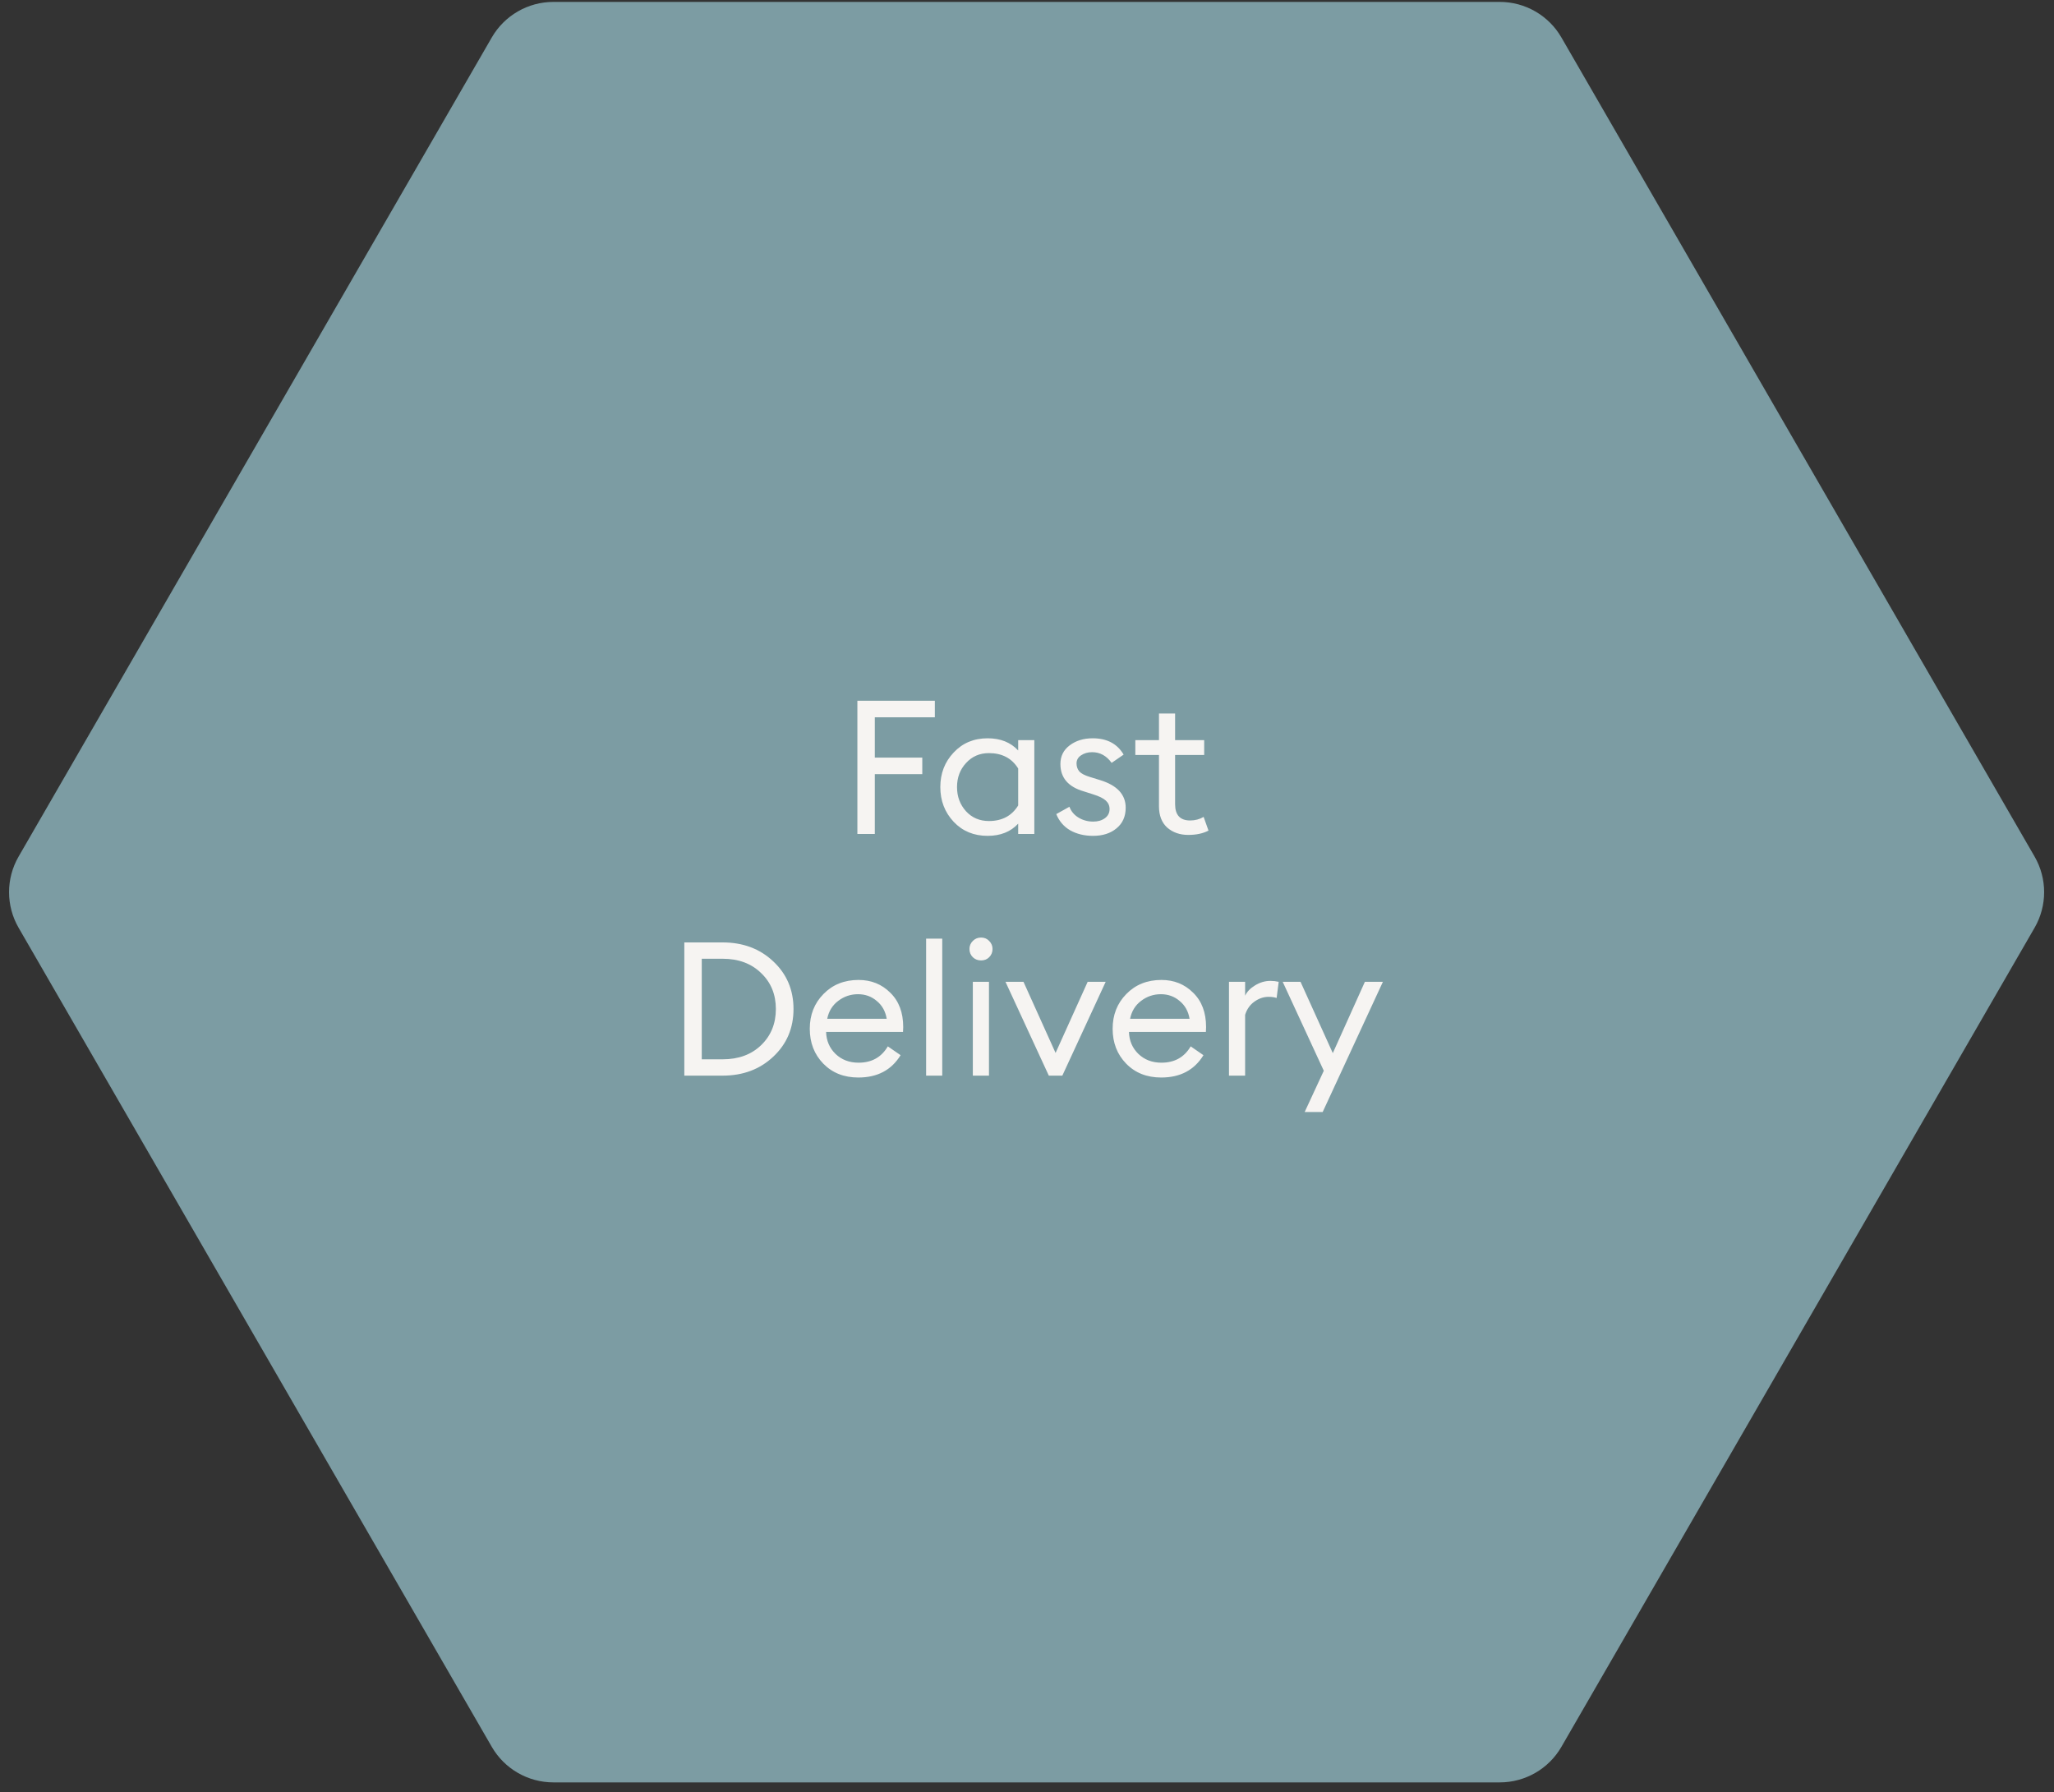 <svg width="204" height="178" viewBox="0 0 204 178" fill="none" xmlns="http://www.w3.org/2000/svg">
<rect x="0" y="0" width="204" height="178" fill="#333333" stroke="none"/>
<path d="M54.961 177.015H148.958C151.48 177.015 153.815 175.669 155.076 173.485L202.074 92.134C203.335 89.95 203.335 87.256 202.074 85.072L155.076 3.721C153.815 1.537 151.48 0.19 148.958 0.19H54.961C52.439 0.19 50.105 1.537 48.843 3.721L1.845 85.072C0.584 87.256 0.584 89.95 1.845 92.134L48.843 173.485C50.105 175.669 52.439 177.015 54.961 177.015Z" fill="#7C9CA3"/>
<path d="M85.153 82.825V69.595H92.848V71.235H86.885V75.241H91.6V76.881H86.885V82.825H85.153ZM98.087 83.011C96.721 83.011 95.596 82.546 94.714 81.614C93.832 80.67 93.391 79.521 93.391 78.167C93.391 76.813 93.832 75.67 94.714 74.738C95.596 73.794 96.721 73.322 98.087 73.322C99.367 73.322 100.379 73.726 101.124 74.533V73.508H102.727V82.825H101.124V81.8C100.379 82.608 99.367 83.011 98.087 83.011ZM98.218 81.539C99.522 81.539 100.491 81.024 101.124 79.993V76.322C100.491 75.303 99.522 74.794 98.218 74.794C97.298 74.794 96.54 75.123 95.944 75.781C95.348 76.427 95.05 77.222 95.05 78.167C95.05 79.111 95.348 79.912 95.944 80.57C96.54 81.216 97.298 81.539 98.218 81.539ZM108.56 83.011C107.703 83.011 106.951 82.831 106.305 82.471C105.659 82.099 105.193 81.558 104.908 80.85L106.212 80.123C106.386 80.583 106.69 80.943 107.125 81.204C107.56 81.465 108.044 81.595 108.579 81.595C109.038 81.595 109.423 81.484 109.734 81.26C110.044 81.036 110.2 80.732 110.2 80.347C110.2 80.011 110.075 79.732 109.827 79.508C109.591 79.285 109.175 79.08 108.579 78.893L107.647 78.595C106.094 78.148 105.318 77.241 105.318 75.875C105.318 75.105 105.622 74.49 106.231 74.03C106.852 73.558 107.616 73.322 108.523 73.322C109.939 73.322 110.964 73.862 111.597 74.943L110.405 75.763C109.895 75.055 109.249 74.701 108.467 74.701C108.044 74.701 107.678 74.806 107.367 75.017C107.069 75.216 106.92 75.483 106.92 75.819C106.92 76.129 107.013 76.396 107.2 76.62C107.398 76.831 107.746 77.011 108.243 77.16L109.268 77.477C110.957 77.999 111.802 78.912 111.802 80.216C111.802 81.086 111.498 81.769 110.889 82.266C110.293 82.763 109.516 83.011 108.56 83.011ZM118.014 82.918C117.181 82.918 116.486 82.676 115.927 82.192C115.38 81.695 115.107 80.987 115.107 80.067V74.98H112.759V73.508H115.107V70.862H116.709V73.508H119.598V74.98H116.709V79.862C116.709 80.943 117.206 81.484 118.2 81.484C118.697 81.484 119.144 81.365 119.542 81.129L120.026 82.49C119.48 82.775 118.809 82.918 118.014 82.918ZM67.965 106.825V93.595H71.766C73.791 93.595 75.468 94.222 76.798 95.477C78.139 96.732 78.81 98.309 78.81 100.21C78.81 102.111 78.139 103.688 76.798 104.943C75.468 106.198 73.791 106.825 71.766 106.825H67.965ZM69.698 105.204H71.766C73.344 105.204 74.617 104.738 75.586 103.806C76.568 102.862 77.058 101.664 77.058 100.21C77.058 98.757 76.568 97.564 75.586 96.632C74.617 95.688 73.344 95.216 71.766 95.216H69.698V105.204ZM85.252 107.012C83.823 107.012 82.662 106.552 81.767 105.633C80.873 104.713 80.426 103.558 80.426 102.167C80.426 100.788 80.879 99.639 81.786 98.719C82.693 97.788 83.854 97.322 85.271 97.322C86.525 97.322 87.575 97.744 88.42 98.589C89.277 99.421 89.706 100.558 89.706 101.999C89.706 102.185 89.699 102.347 89.687 102.483H82.047C82.072 103.353 82.382 104.08 82.979 104.664C83.587 105.248 84.351 105.539 85.271 105.539C86.575 105.539 87.544 104.999 88.177 103.918L89.445 104.794C88.538 106.272 87.14 107.012 85.252 107.012ZM82.159 101.179H88.066C87.942 100.434 87.612 99.844 87.078 99.409C86.556 98.962 85.935 98.738 85.215 98.738C84.482 98.738 83.823 98.962 83.24 99.409C82.668 99.844 82.308 100.434 82.159 101.179ZM91.98 106.825V93.222H93.582V106.825H91.98ZM98.241 95.067C98.03 95.278 97.763 95.384 97.44 95.384C97.117 95.384 96.844 95.278 96.62 95.067C96.397 94.844 96.285 94.57 96.285 94.247C96.285 93.937 96.397 93.669 96.62 93.446C96.844 93.222 97.117 93.111 97.44 93.111C97.763 93.111 98.03 93.222 98.241 93.446C98.465 93.669 98.577 93.937 98.577 94.247C98.577 94.57 98.465 94.844 98.241 95.067ZM96.62 106.825V97.508H98.223V106.825H96.62ZM104.167 106.825L99.863 97.508H101.652L104.838 104.57L108.025 97.508H109.814L105.509 106.825H104.167ZM115.332 107.012C113.904 107.012 112.742 106.552 111.848 105.633C110.953 104.713 110.506 103.558 110.506 102.167C110.506 100.788 110.959 99.639 111.866 98.719C112.773 97.788 113.935 97.322 115.351 97.322C116.605 97.322 117.655 97.744 118.5 98.589C119.357 99.421 119.786 100.558 119.786 101.999C119.786 102.185 119.779 102.347 119.767 102.483H112.127C112.152 103.353 112.463 104.08 113.059 104.664C113.668 105.248 114.432 105.539 115.351 105.539C116.655 105.539 117.624 104.999 118.258 103.918L119.525 104.794C118.618 106.272 117.22 107.012 115.332 107.012ZM112.239 101.179H118.146C118.022 100.434 117.692 99.844 117.158 99.409C116.637 98.962 116.015 98.738 115.295 98.738C114.562 98.738 113.904 98.962 113.32 99.409C112.748 99.844 112.388 100.434 112.239 101.179ZM122.06 106.825V97.508H123.663V98.887C123.849 98.49 124.178 98.148 124.65 97.862C125.135 97.564 125.644 97.415 126.178 97.415C126.452 97.415 126.725 97.446 126.998 97.508L126.793 99.111C126.57 99.036 126.302 98.999 125.992 98.999C125.495 98.999 125.023 99.16 124.576 99.483C124.141 99.794 123.837 100.229 123.663 100.788V106.825H122.06ZM131.365 110.44H129.577L131.477 106.341L127.396 97.508H129.167L132.372 104.589L135.558 97.508H137.347L131.365 110.44Z" fill="#F6F4F2"/>
</svg>
